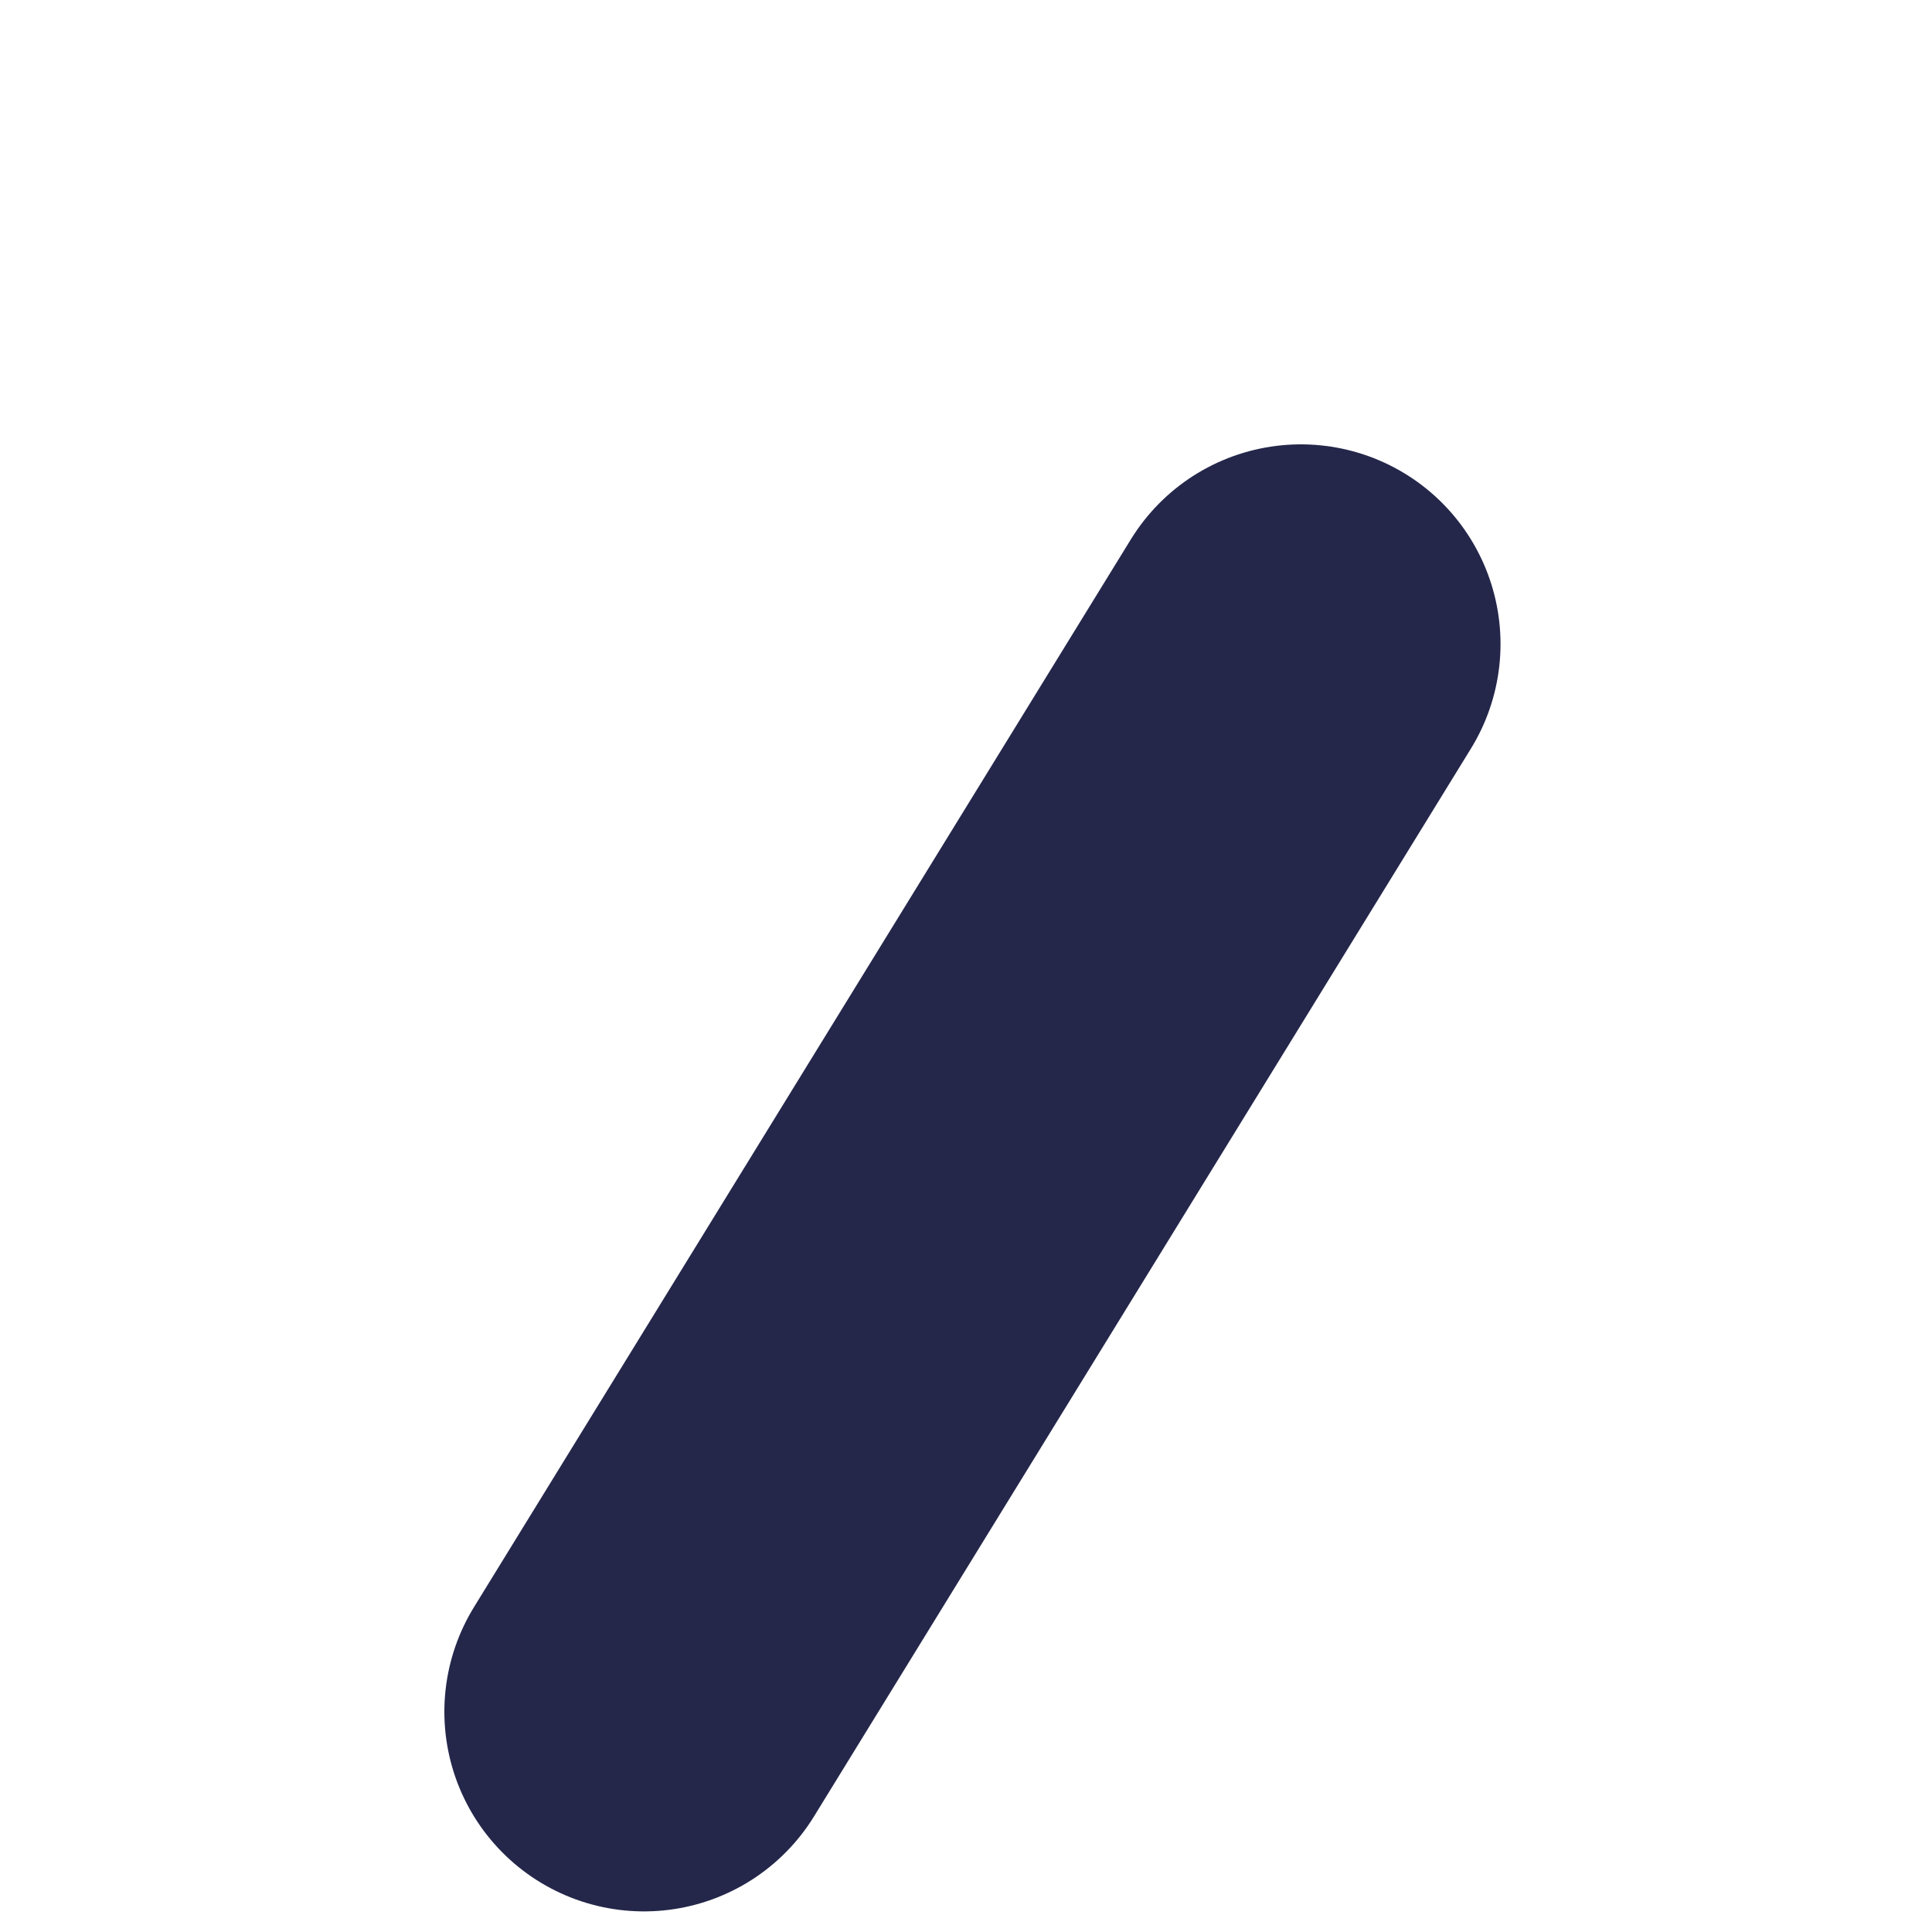 <?xml version="1.0" encoding="utf-8"?>
<svg xmlns="http://www.w3.org/2000/svg" fill="none" height="100%" overflow="visible" preserveAspectRatio="none" style="display: block;" viewBox="0 0 3 3" width="100%">
<path d="M2.02 1L1 2.658" id="Vector" stroke="#24274A" stroke-linecap="round" stroke-width="0.62"/>
</svg>
